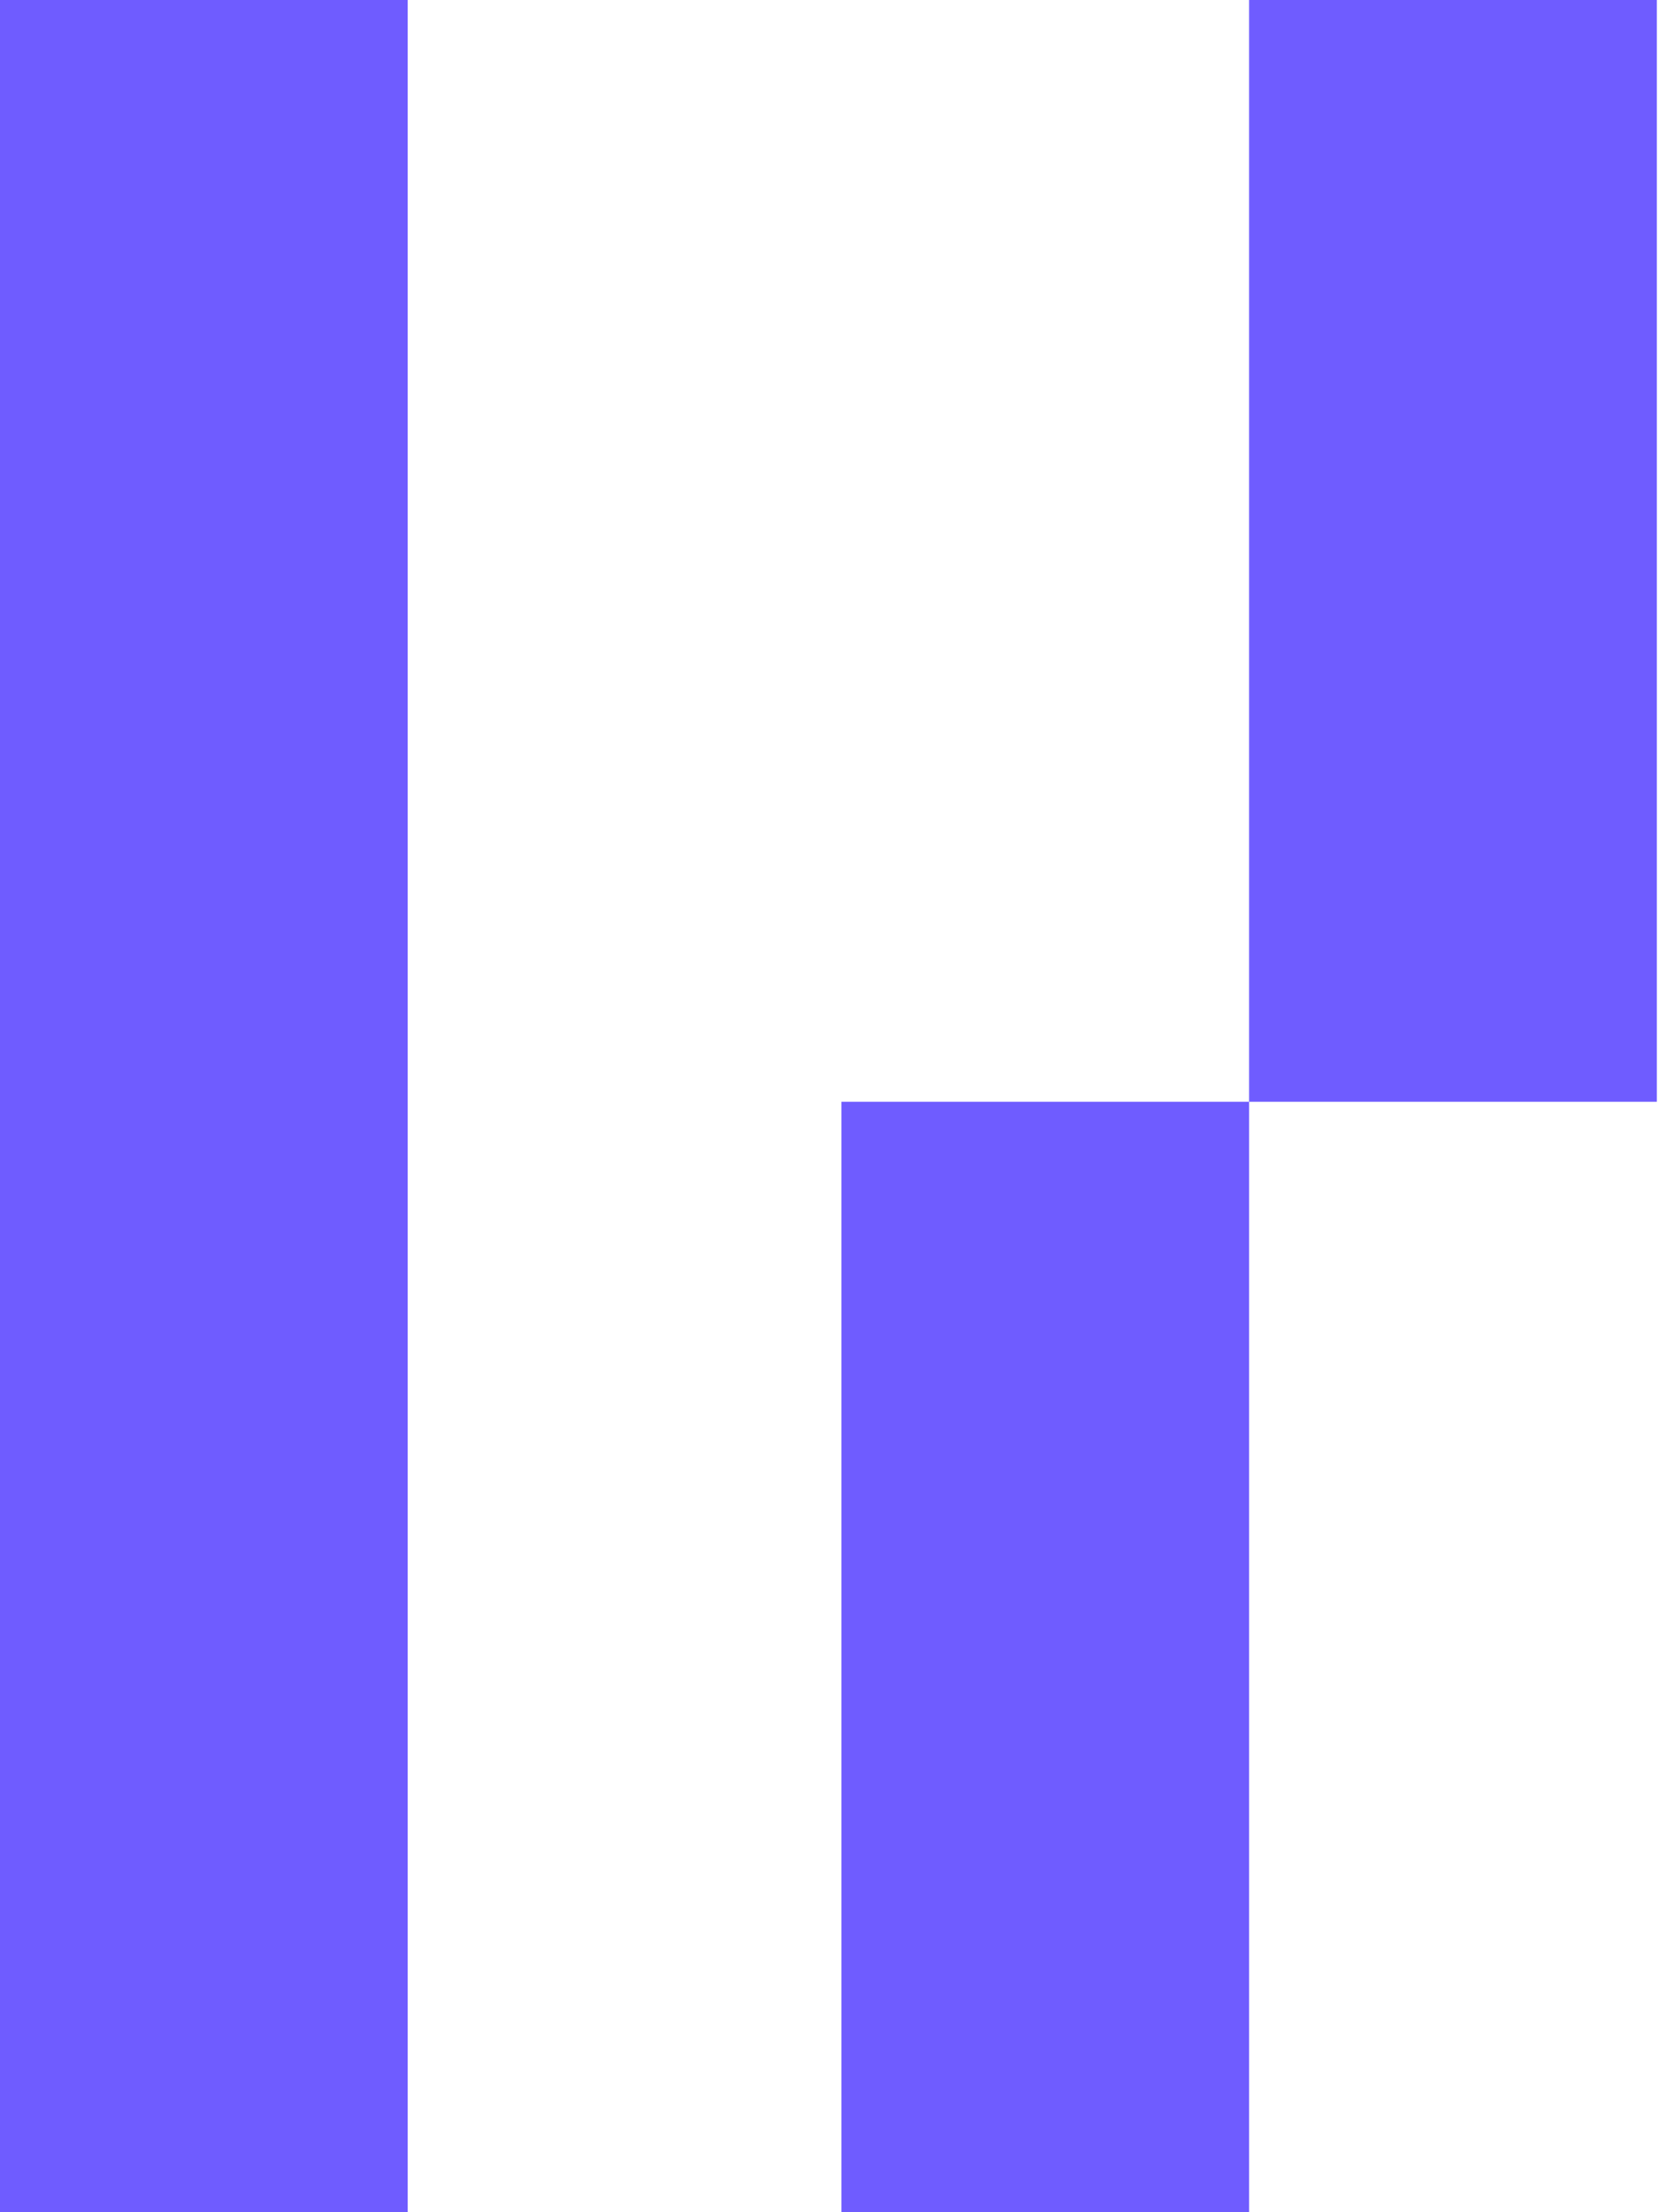 <svg xmlns="http://www.w3.org/2000/svg" fill="none" viewBox="0 0 225 300" height="300" width="225">
<path fill="#6F5CFF" d="M55.294 0H0V300H55.294V0Z"/>
<path fill="#6F5CFF" d="M169.413 149.412H114.119V300H169.413V149.412Z"/>
<path fill="#6F5CFF" d="M224.706 0H169.411V149.412H224.706V0Z"/>
</svg>